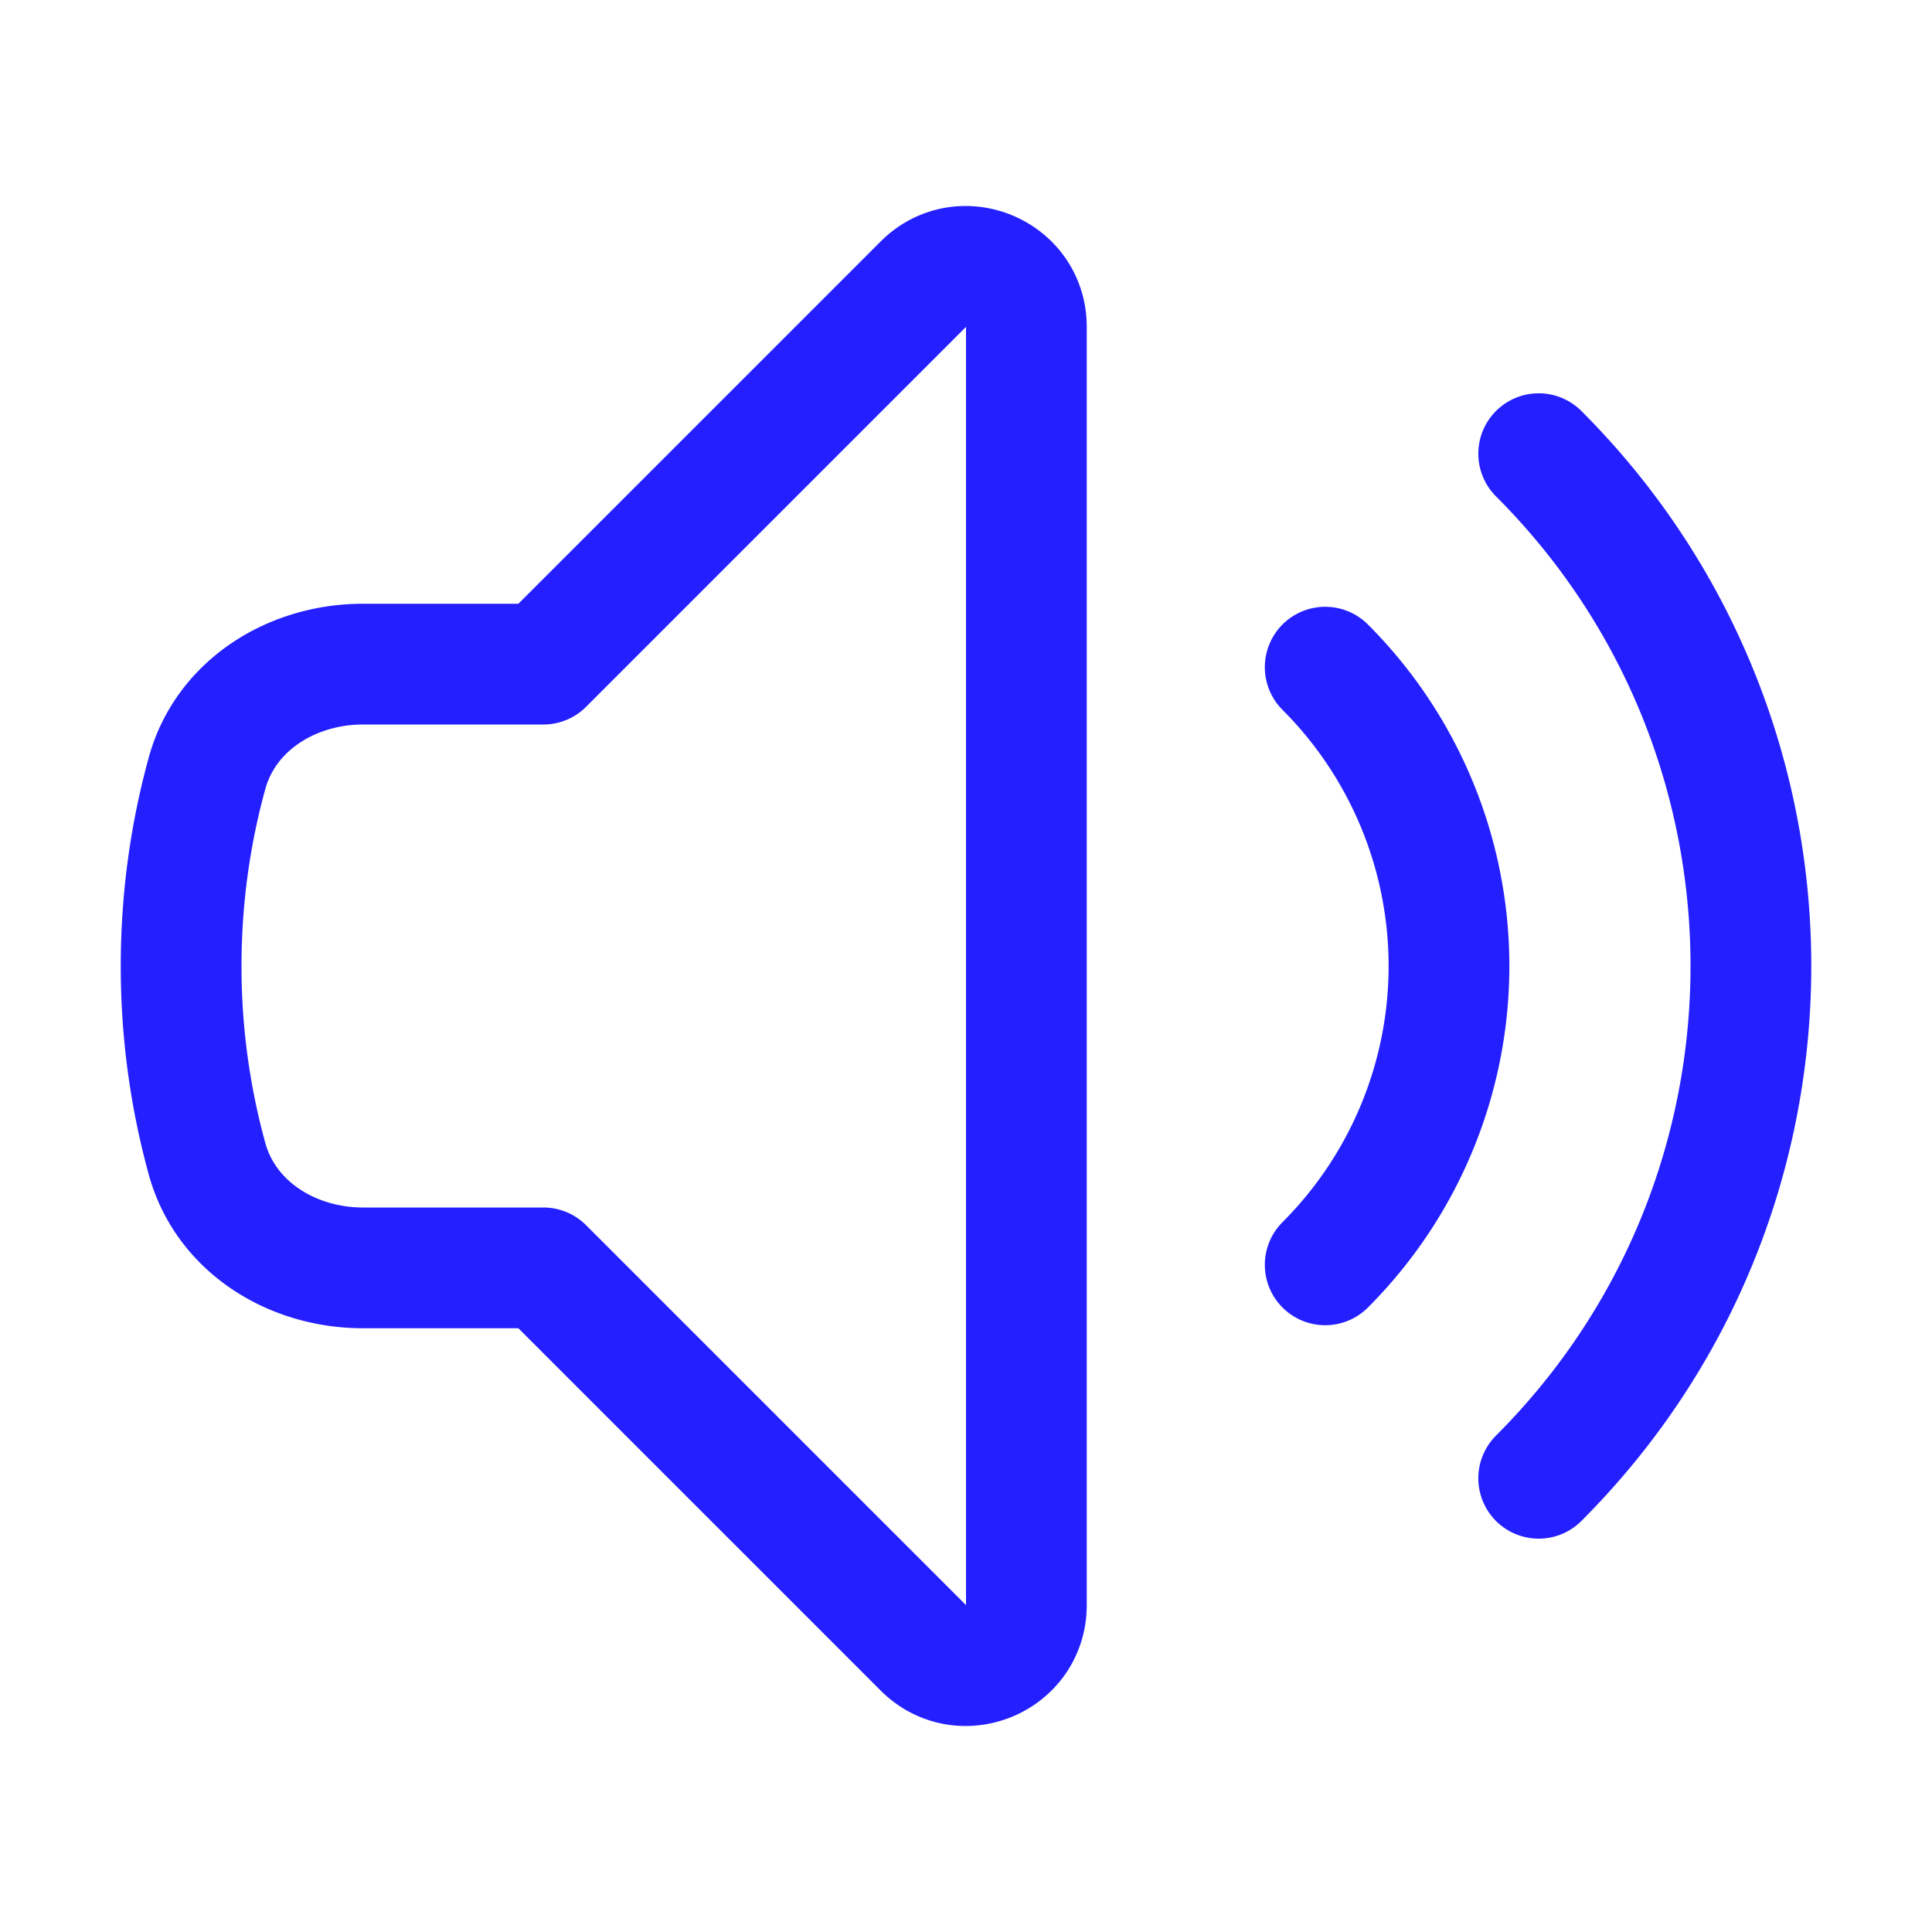 <svg xmlns="http://www.w3.org/2000/svg" viewBox="0 0 40 40" fill="none">
  <path stroke="#231FFF" stroke-linecap="round" stroke-linejoin="round" stroke-width="2.5" d="M31.857 9.393c5.858 5.858 5.858 15.356 0 21.213m-4.42-16.793a8.75 8.75 0 010 12.374M11.25 13.75l7.866-7.866c.788-.788 2.134-.23 2.134.884v26.464c0 1.114-1.346 1.672-2.134.884L11.25 26.25H7.515c-1.465 0-2.838-.844-3.228-2.257A15.015 15.015 0 013.75 20c0-1.383.187-2.722.537-3.993.39-1.413 1.763-2.257 3.228-2.257h3.735z"/>
</svg>